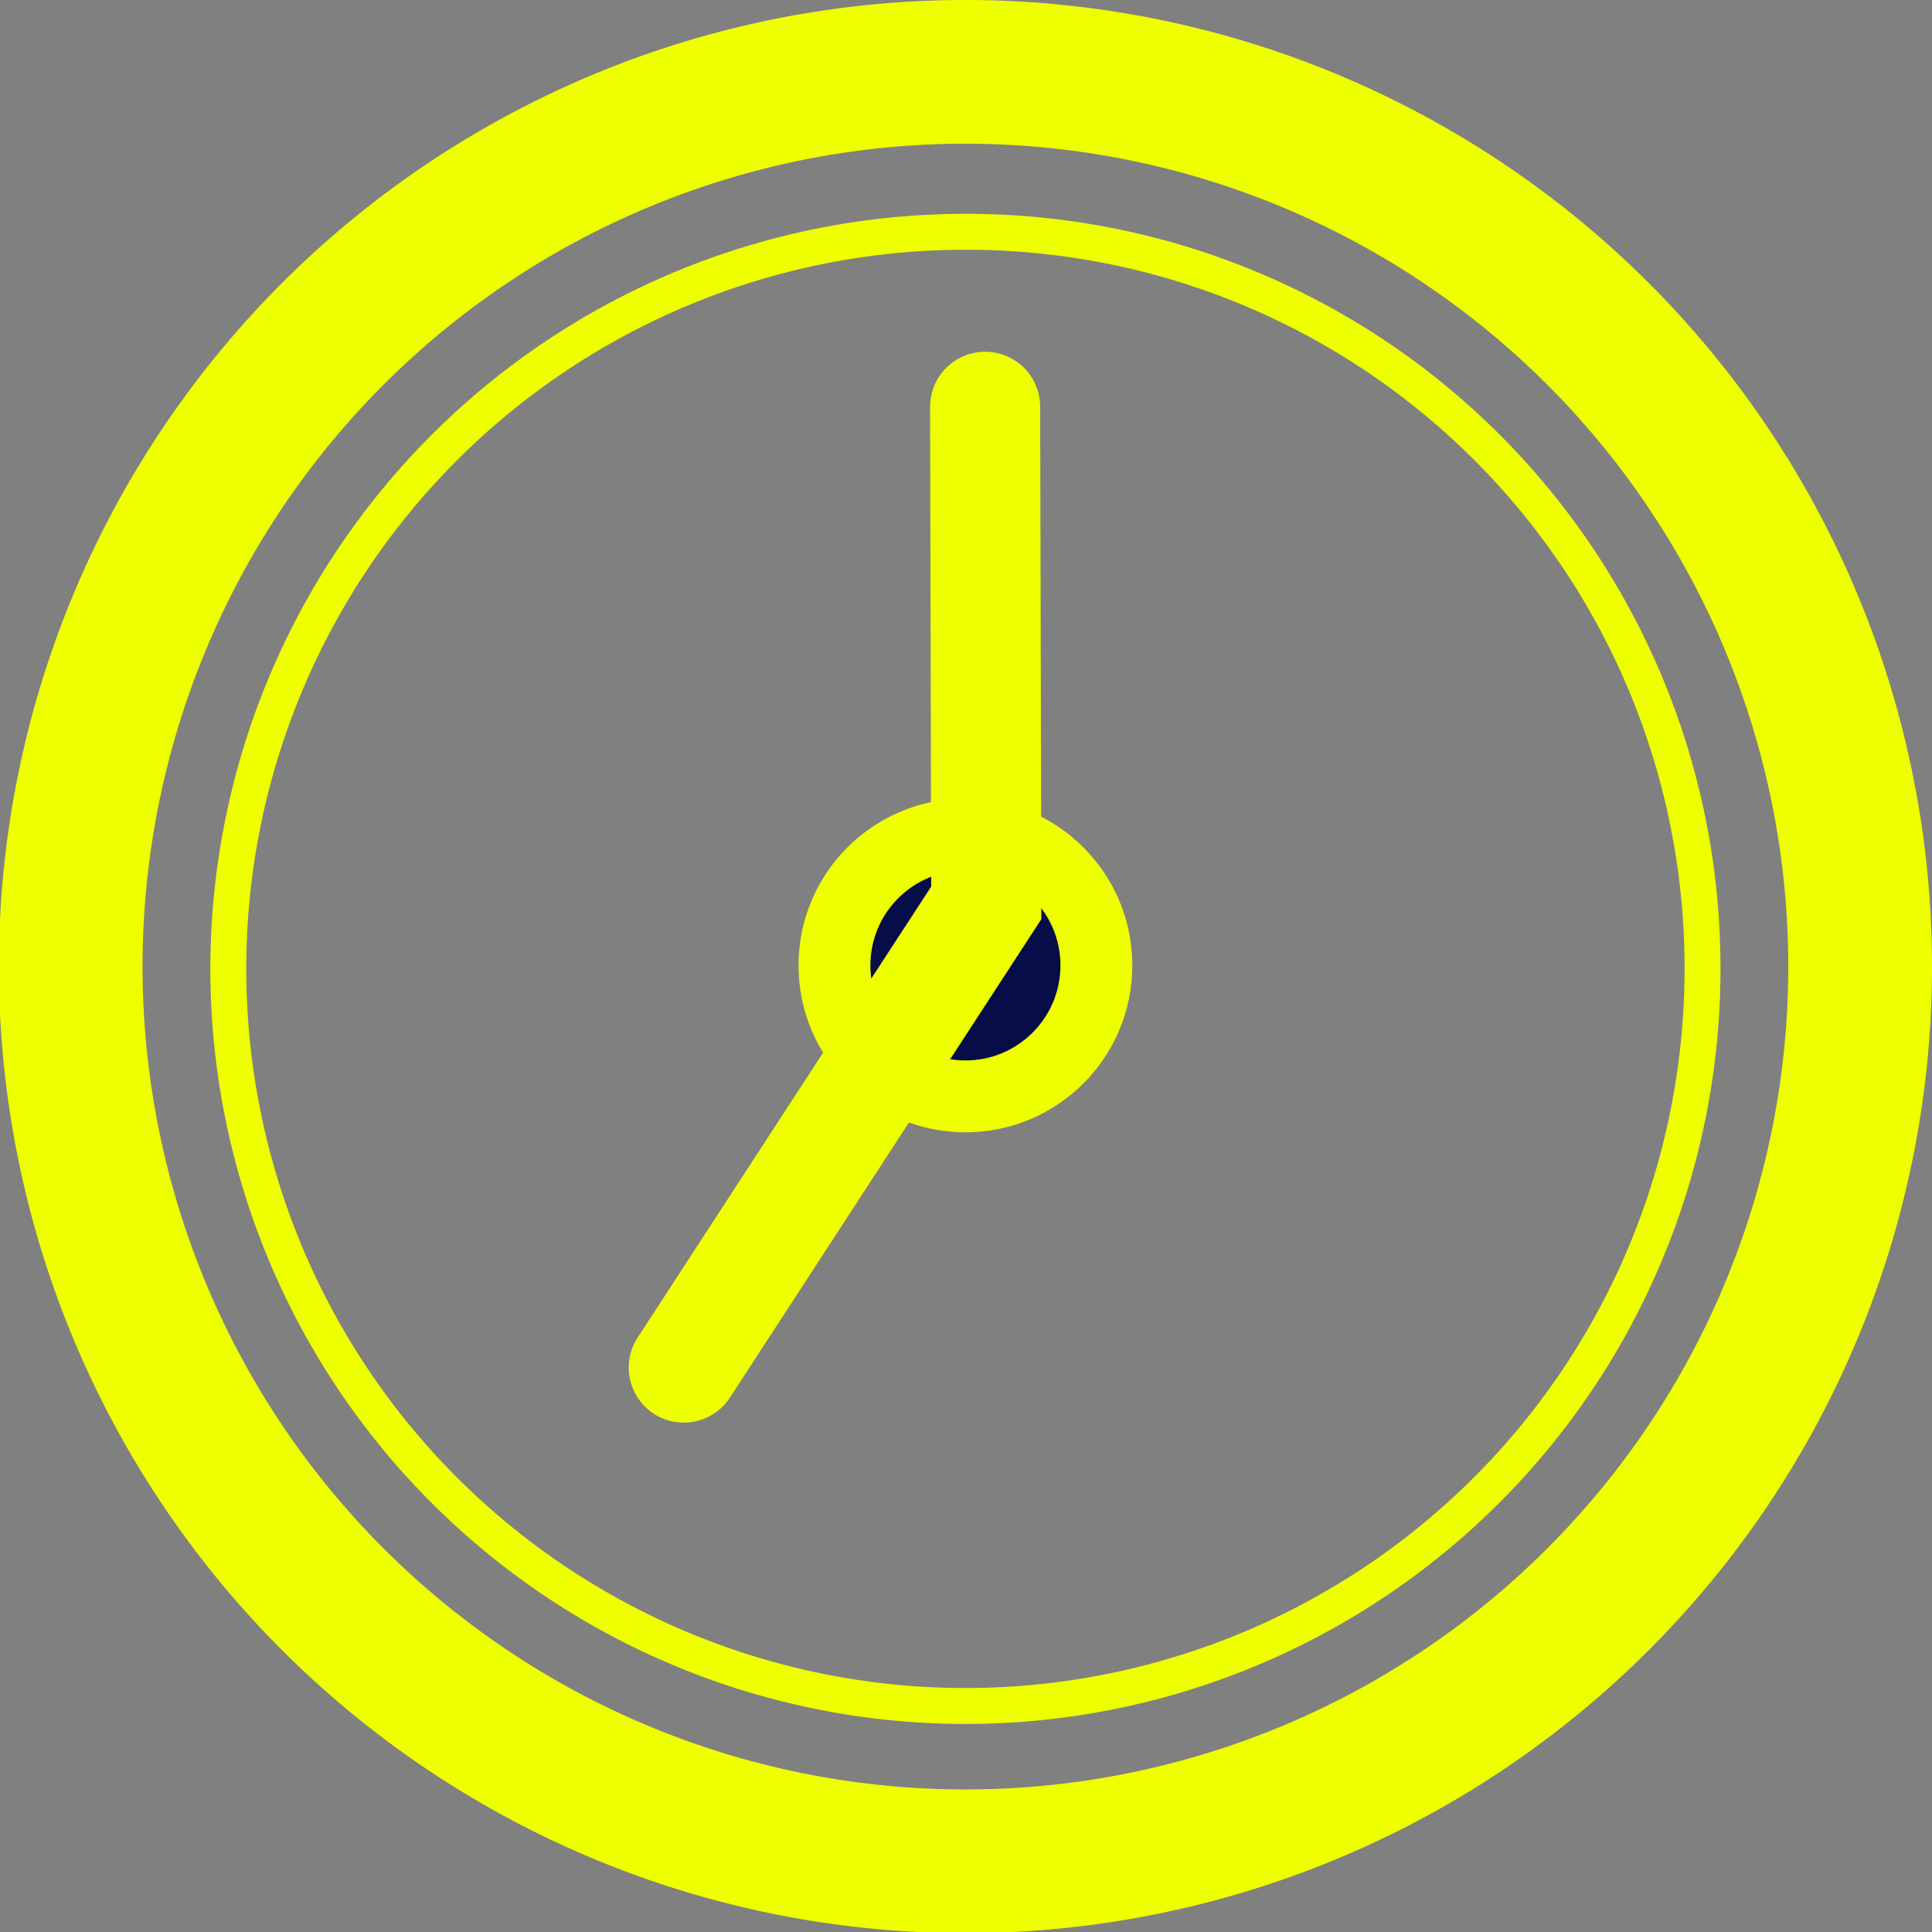 <?xml version="1.0" encoding="UTF-8"?> <svg xmlns="http://www.w3.org/2000/svg" viewBox="0 0 16.67 16.67"><rect x="0" y="0" width="16.67" height="16.67" fill="#808080" stroke="none"/> <defs> <style>.cls-1,.cls-2,.cls-4,.cls-5{fill:none;stroke:#ef0;stroke-miterlimit:10;}.cls-1{stroke-width:1.24px;}.cls-2{stroke-width:0.31px;}.cls-3{fill:#060d49;}.cls-4{stroke-width:0.62px;}.cls-5{stroke-linecap:round;stroke-width:0.95px;}</style> </defs> <g id="Слой_2" data-name="Слой 2"> <g id="Слой_1-2" data-name="Слой 1"> <path class="cls-1" d="M16.05,8.33A7.72,7.72,0,1,1,8.33.62,7.72,7.72,0,0,1,16.05,8.33Z"></path> <path class="cls-2" d="M14.69,8.33A6.36,6.36,0,1,1,8.34,2,6.35,6.35,0,0,1,14.69,8.33Z"></path> <path class="cls-3" d="M9.46,8.33A1.13,1.13,0,1,1,8.33,7.21,1.12,1.12,0,0,1,9.46,8.33"></path> <circle class="cls-4" cx="8.33" cy="8.33" r="1.13"></circle> <polyline class="cls-5" points="8.5 3.51 8.51 7.79 5.9 11.8"></polyline> </g> </g> </svg> 
